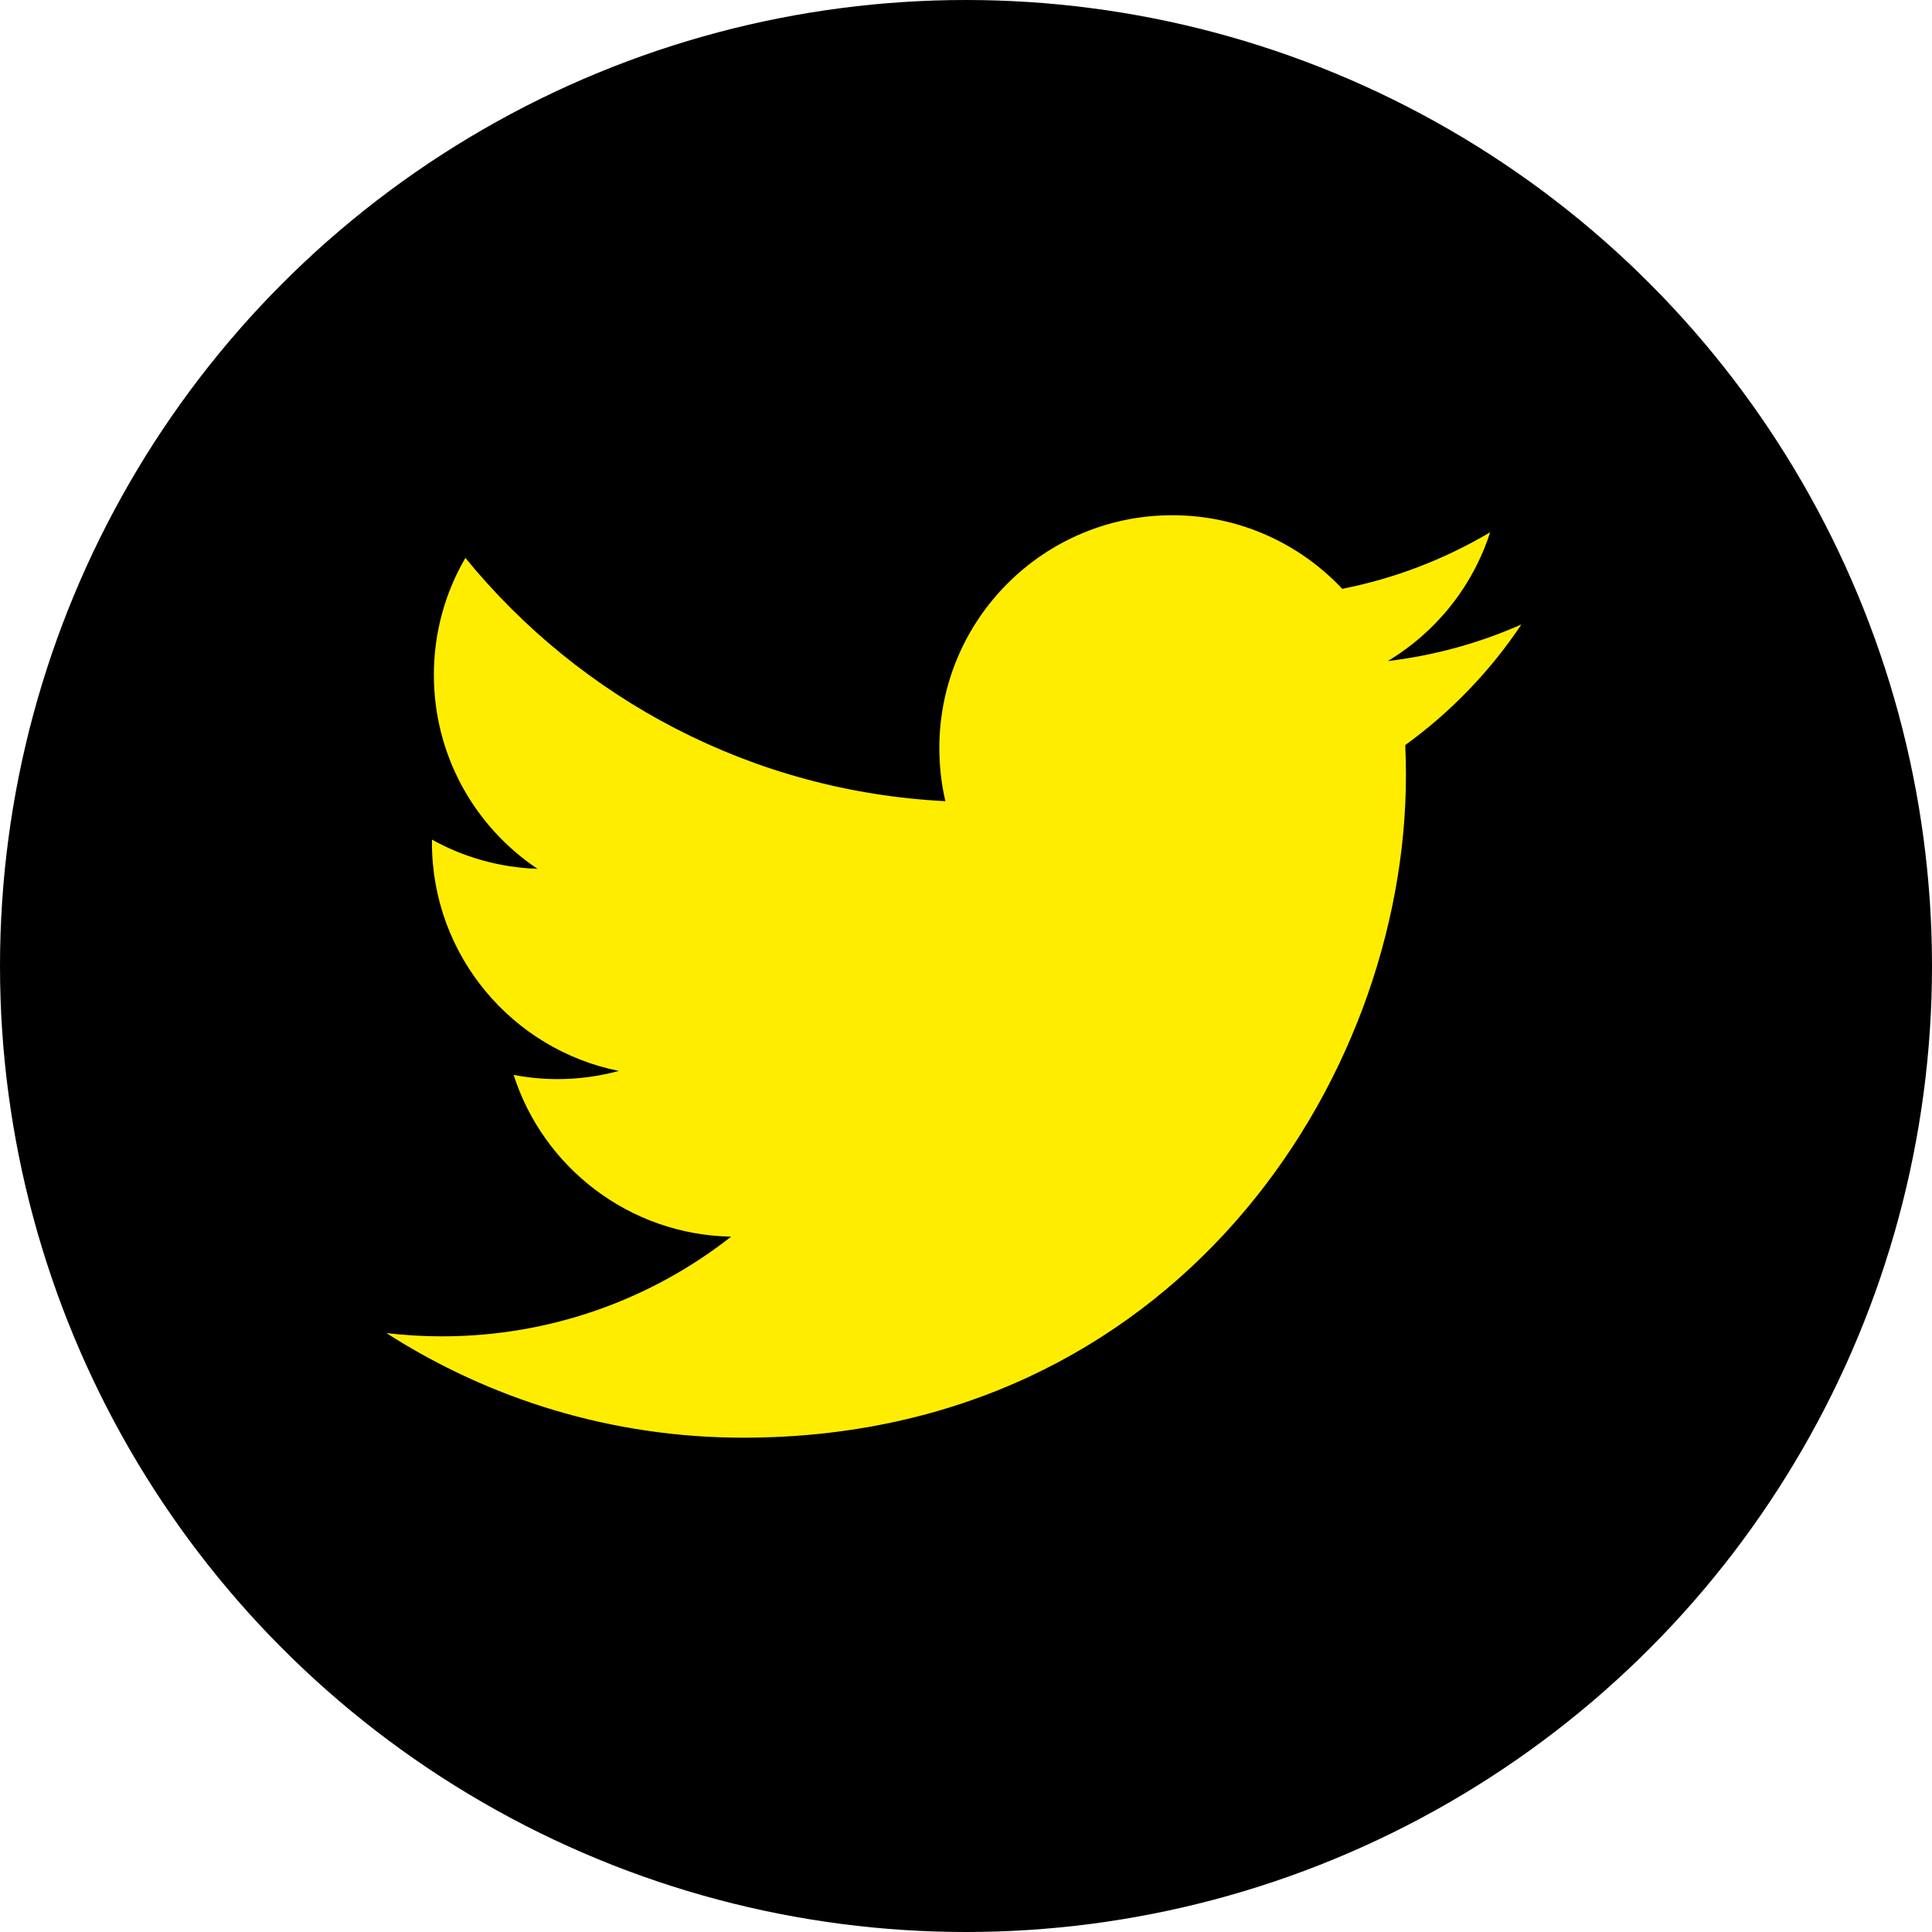 <svg width="35" height="35" viewBox="0 0 35 35" fill="none" xmlns="http://www.w3.org/2000/svg">
<g id="state=default">
<circle id="Ellipse 26" cx="17.5" cy="17.5" r="17.5" fill="black"/>
<path id="Fill 4" fill-rule="evenodd" clip-rule="evenodd" d="M13.467 26.045C21.226 26.045 25.47 19.617 25.47 14.042C25.47 13.859 25.466 13.678 25.458 13.497C26.282 12.901 26.998 12.158 27.562 11.312C26.806 11.648 25.993 11.874 25.14 11.976C26.011 11.454 26.679 10.628 26.995 9.643C26.18 10.126 25.277 10.478 24.316 10.667C23.546 9.847 22.45 9.334 21.237 9.334C18.907 9.334 17.017 11.223 17.017 13.552C17.017 13.883 17.054 14.205 17.127 14.514C13.621 14.338 10.512 12.659 8.431 10.107C8.068 10.73 7.86 11.454 7.86 12.227C7.86 13.691 8.605 14.983 9.737 15.739C9.045 15.717 8.395 15.527 7.826 15.211C7.825 15.228 7.825 15.246 7.825 15.265C7.825 17.308 9.28 19.014 11.21 19.401C10.856 19.497 10.483 19.549 10.098 19.549C9.826 19.549 9.562 19.522 9.305 19.473C9.842 21.149 11.399 22.369 13.246 22.403C11.802 23.535 9.983 24.209 8.006 24.209C7.666 24.209 7.33 24.189 7 24.15C8.867 25.347 11.084 26.045 13.467 26.045Z" fill="#FFED00"/>
</g>
</svg>
